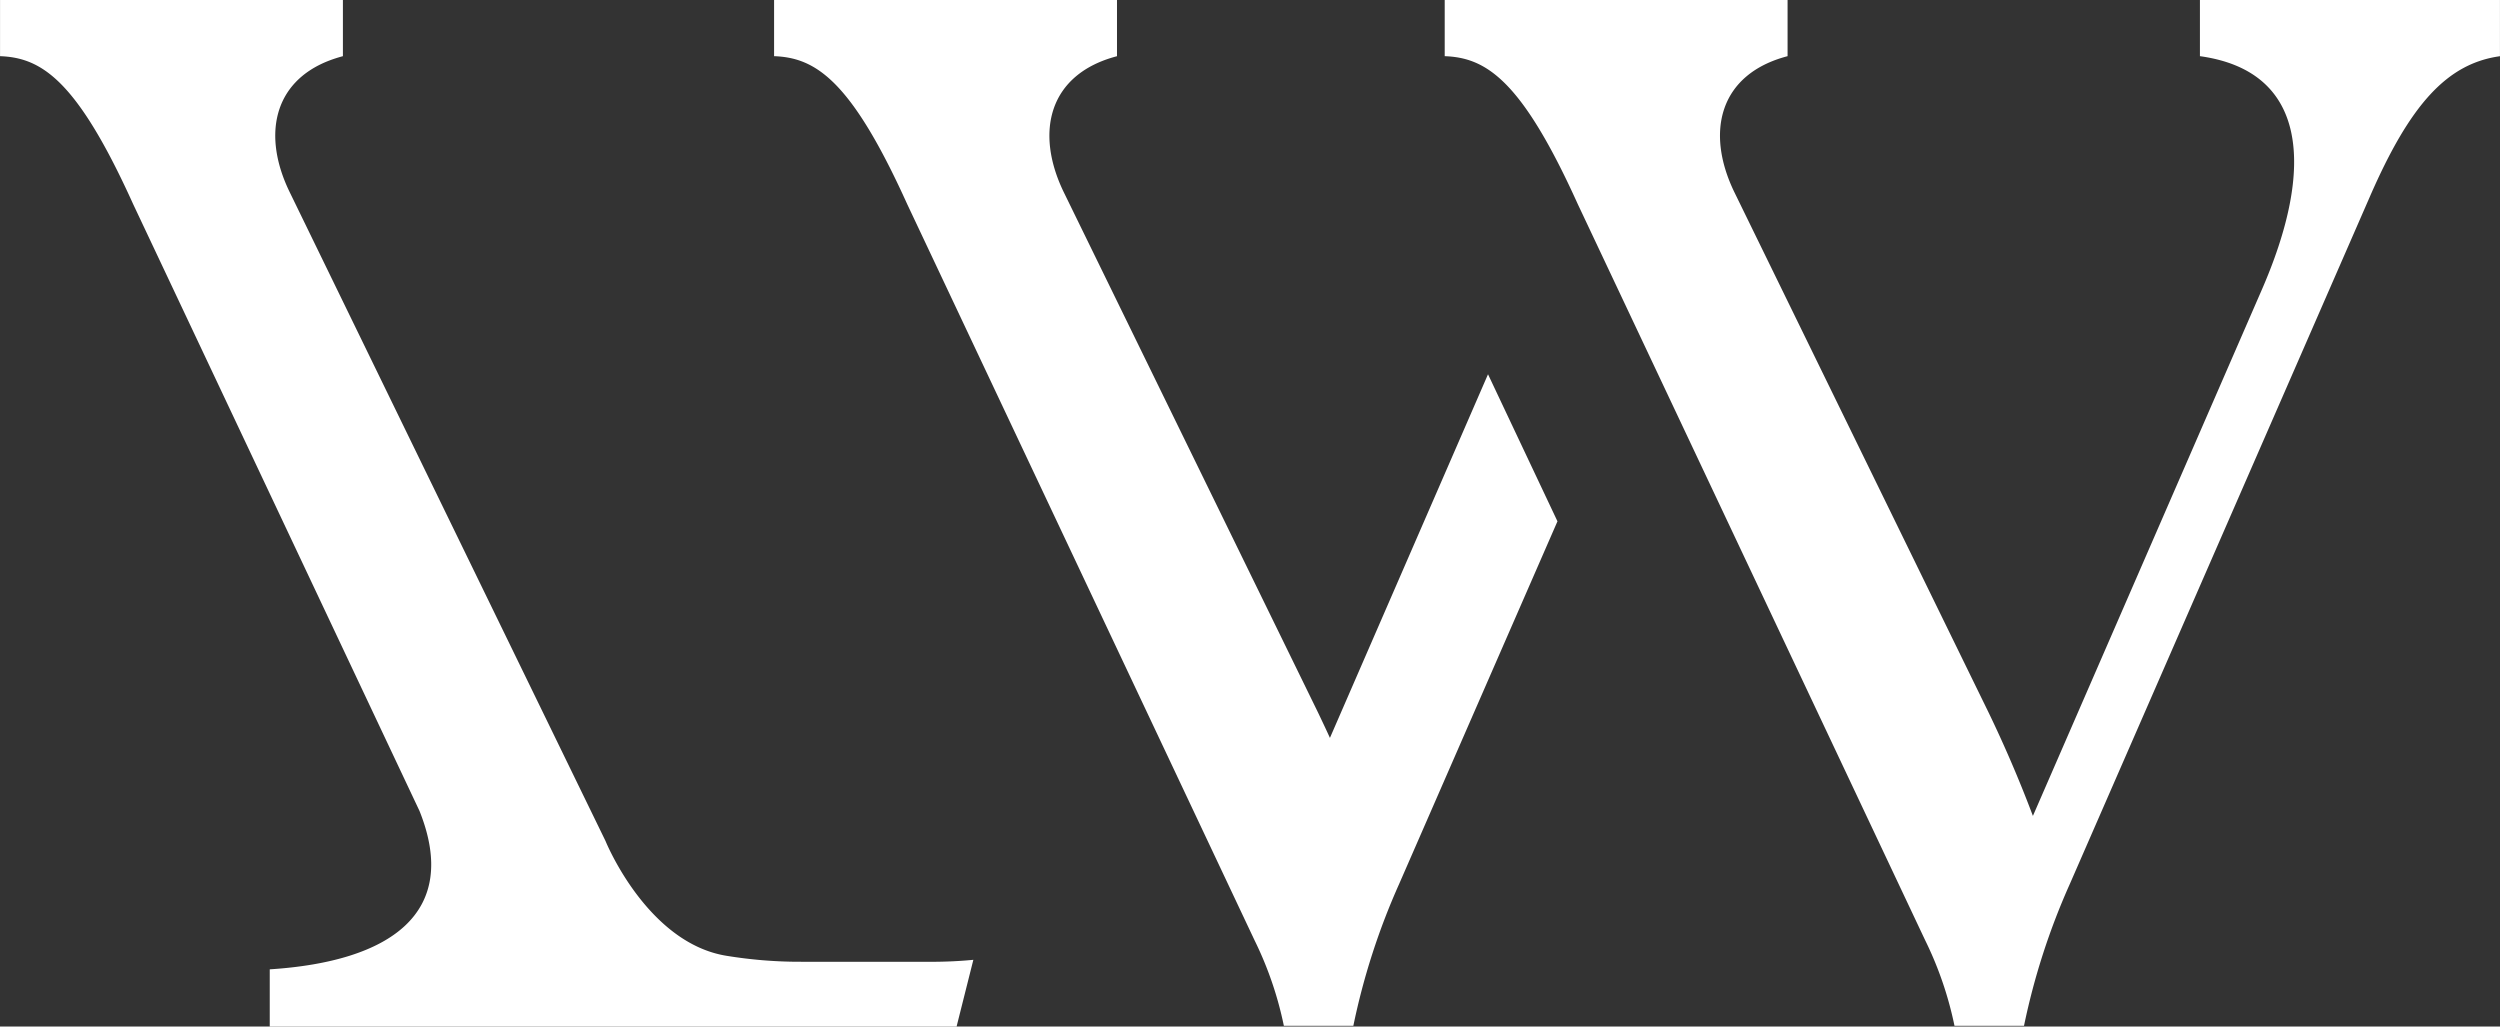 <svg xmlns="http://www.w3.org/2000/svg" width="68" height="27.922" viewBox="0 0 68 27.922"><rect x="0" y="0" width="68" height="27.922" fill="#333333" stroke="none"/><g id="Group_14984" data-name="Group 14984" transform="translate(-475.276 -153.52)"><g id="Group_14983" data-name="Group 14983" transform="translate(475.276 153.52)"><g id="Group_14982" data-name="Group 14982" fill="#fff"><g id="Group_14981" data-name="Group 14981" transform="translate(21.053)"><path id="Path_344" data-name="Path 344" d="M612.419 153.52v1.528c2.894.4 3.176 2.975 1.648 6.434l-6.191 14.231a34.303 34.303 0 00-1.206-2.814l-6.914-14.151c-.8-1.65-.4-3.217 1.447-3.7v-1.528h-9.326v1.528c1.126.041 2.09.643 3.618 4.021l9.448 20.021a9.706 9.706 0 01.8 2.332h1.891a18.719 18.719 0 011.247-3.859l8.161-18.695c1.086-2.492 2.09-3.618 3.538-3.819v-1.529z" transform="translate(-573.634 -153.52)"/><path id="Path_345" data-name="Path 345" d="M557.168 163.7l-4.3 9.891c-.1-.221-.208-.448-.324-.691l-6.915-14.151c-.8-1.65-.4-3.217 1.447-3.7v-1.529h-9.327v1.528c1.125.041 2.091.643 3.619 4.021l9.447 20.021a9.7 9.7 0 01.8 2.332h1.89a18.694 18.694 0 011.246-3.859l4.306-9.863z" transform="translate(-537.747 -153.52)"/></g><path id="Path_346" data-name="Path 346" d="M496.953 179.68a12.34 12.34 0 01-1.888-.158c-2.187-.331-3.319-3.127-3.319-3.127l-8.59-17.648c-.746-1.531-.452-2.993 1.077-3.58a3.728 3.728 0 01.37-.119v-1.528h-9.326v1.528c1.126.041 2.09.643 3.619 4.021l7.79 16.508c1.117 2.79-.809 4.1-4.073 4.309v1.557H501.3v-.021l.451-1.795c-.369.036-.753.054-1.152.054z" transform="translate(-475.276 -153.52)"/></g></g></g></svg>